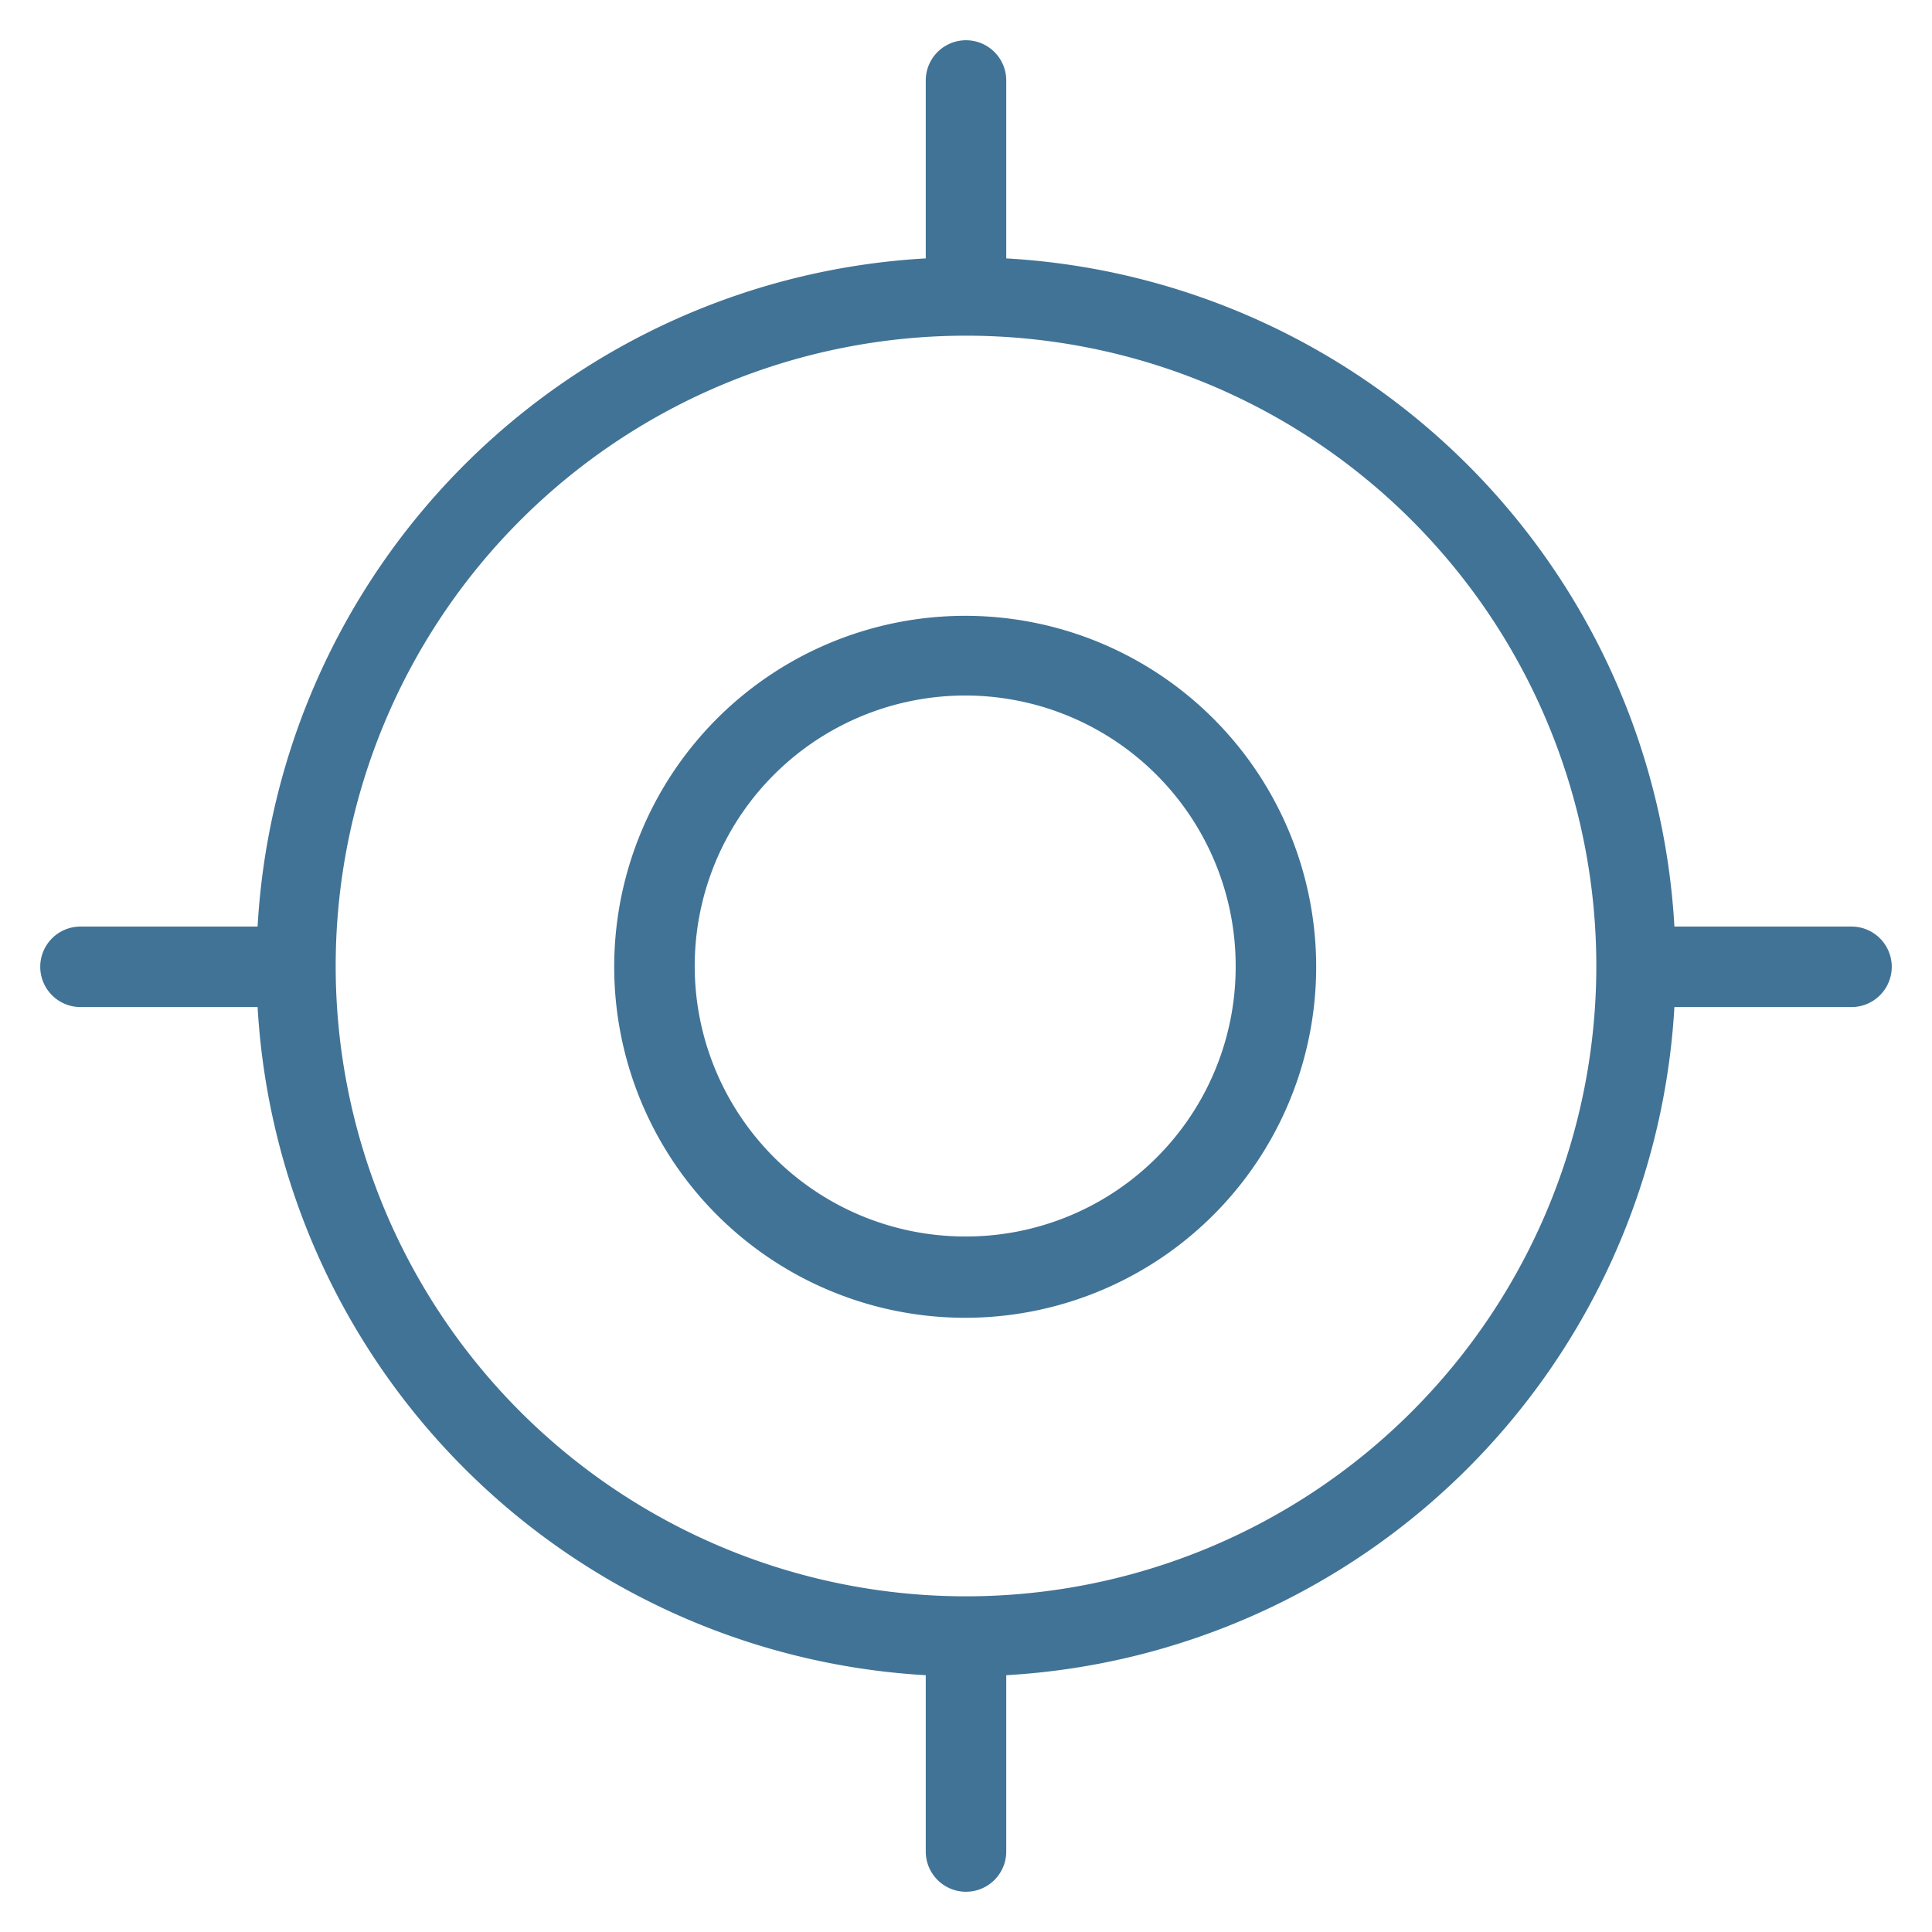 <svg xmlns="http://www.w3.org/2000/svg" viewBox="0 0 24 24"><defs><style>.cls-1{fill:none;opacity:0.25;}</style></defs><title>icon_location-24</title><g id="Ebene_2" data-name="Ebene 2"><g id="icons"><rect class="cls-1" width="24" height="24"/><path fill="#417396" d="M12,7.65A4.36,4.36,0,1,0,16.35,12,4.36,4.36,0,0,0,12,7.65Zm0,7.71A3.36,3.36,0,1,1,15.35,12,3.35,3.35,0,0,1,12,15.36Z"/><path fill="#417396" d="M23,11.51H20.8a8.81,8.81,0,0,0-8.3-8.3V1a.5.5,0,0,0-1,0V3.21a8.81,8.81,0,0,0-8.3,8.3H1a.5.5,0,0,0-.5.5.5.5,0,0,0,.5.5H3.2a8.82,8.82,0,0,0,8.3,8.3V23a.5.5,0,0,0,1,0V20.81a8.82,8.82,0,0,0,8.3-8.3H23a.5.5,0,0,0,.5-.5A.5.5,0,0,0,23,11.51ZM12,19.83A7.83,7.83,0,1,1,19.83,12,7.83,7.83,0,0,1,12,19.83Z"/></g></g></svg>